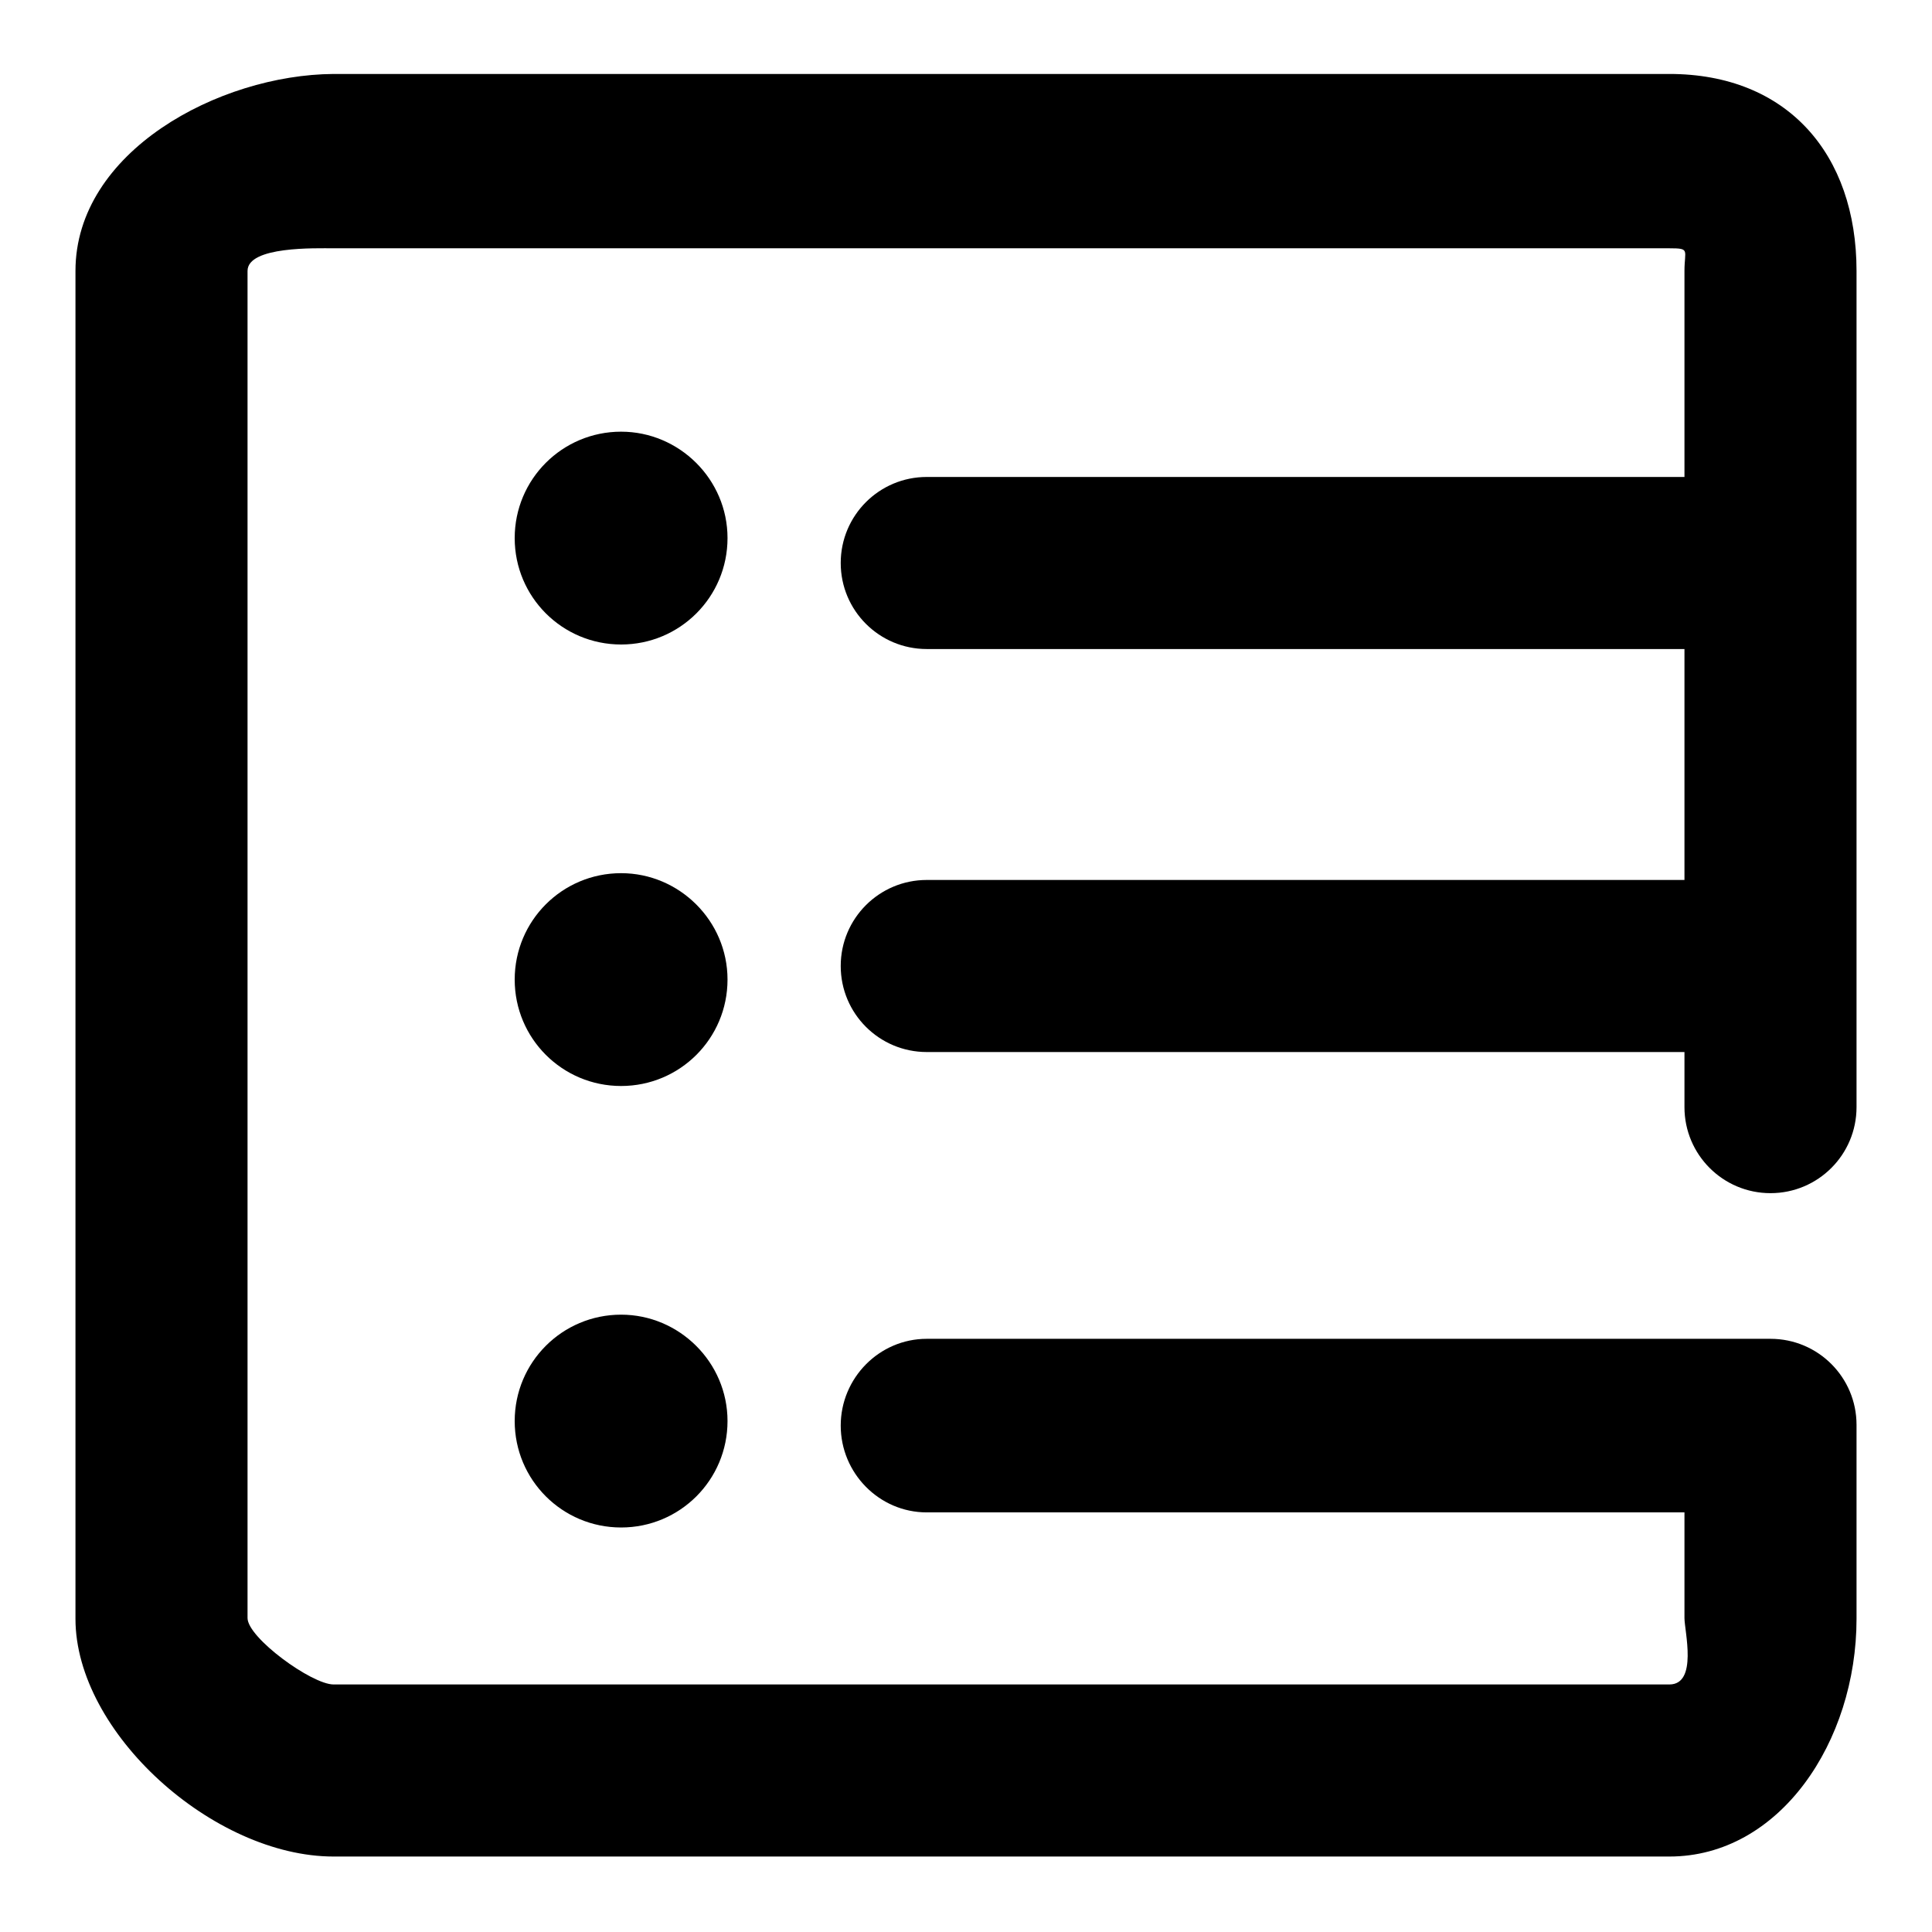 <?xml version="1.0" encoding="utf-8"?>
<!-- Svg Vector Icons : http://www.onlinewebfonts.com/icon -->
<!DOCTYPE svg PUBLIC "-//W3C//DTD SVG 1.1//EN" "http://www.w3.org/Graphics/SVG/1.1/DTD/svg11.dtd">
<svg version="1.1" xmlns="http://www.w3.org/2000/svg" xmlns:xlink="http://www.w3.org/1999/xlink" x="0px" y="0px" viewBox="0 0 256 256" enable-background="new 0 0 256 256" xml:space="preserve">
<g><g><path fill="#000000" d="M234.6,158.1c6.3,0,11.4-5.1,11.4-11.4V35.9c0-15.5-9.2-26.1-24.8-26.1h-177C29,9.9,10,20.1,10,35.9v178.6c0,15.1,18.3,31.5,34.2,31.5h177c14.6,0,24.8-15.2,24.8-31.5c0,0,0-25,0-25.7c0-6.3-5.1-11.4-11.4-11.4c-0.2,0-111.8,0-111.8,0c-6.3,0-11.4,5.2-11.4,11.5c0,6.3,5.1,11.5,11.4,11.5h100.4v14c0,1.7,1.8,8.8-2,8.8h-177c-2.9,0-11.4-6.2-11.4-8.8V35.9c0-3.3,9.1-3,11.4-3h177c2.8,0,2,0.2,2,3v27.3H122.8c-6.3,0-11.4,5.1-11.4,11.4c0,6.3,5.1,11.4,11.4,11.4h100.4v30.6H122.8c-6.3,0-11.4,5.1-11.4,11.4c0,6.3,5.1,11.4,11.4,11.4h100.4v7.3C223.2,153,228.3,158.1,234.6,158.1z"/><path fill="#000000" d="M82.3,57.2c-7.8,0-14.1,6.3-14.1,14.1c0,7.8,6.3,14.1,14.1,14.1c7.8,0,14.1-6.3,14.1-14.1C96.4,63.5,90,57.2,82.3,57.2z"/><path fill="#000000" d="M82.3,115.7c-7.8,0-14.1,6.3-14.1,14.1c0,7.8,6.3,14.1,14.1,14.1c7.8,0,14.1-6.3,14.1-14.1C96.4,122,90,115.7,82.3,115.7z"/><path fill="#000000" d="M82.3,174.2c-7.8,0-14.1,6.3-14.1,14.1c0,7.8,6.3,14.1,14.1,14.1c7.8,0,14.1-6.3,14.1-14.1C96.4,180.5,90,174.2,82.3,174.2z"/></g></g>
</svg>